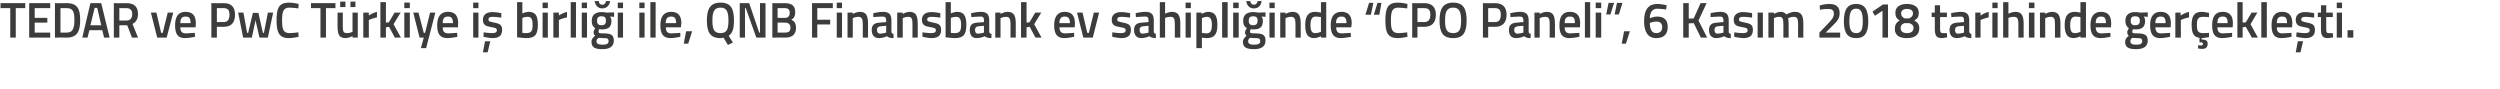<?xml version="1.0" standalone="no"?><!DOCTYPE svg PUBLIC "-//W3C//DTD SVG 1.1//EN" "http://www.w3.org/Graphics/SVG/1.1/DTD/svg11.dtd"><svg xmlns="http://www.w3.org/2000/svg" version="1.1" width="951px" height="33.8px" viewBox="0 0 951 33.8">  <desc>TEDAR ve PwC T rkiye i birli i ile QNB Finansbank ev sahipli inde CPO Paneli 6 Kas m 2018 tarihinde ger ekle ti</desc>  <defs/>  <g id="Polygon152026">    <path d="M 0.2 1.2 L 9.6 1.2 L 9.6 3.1 L 6 3.1 L 6 14.3 L 3.9 14.3 L 3.9 3.1 L 0.2 3.1 L 0.2 1.2 Z M 11.1 1.2 L 19.1 1.2 L 19.1 3.1 L 13.2 3.1 L 13.2 6.8 L 18 6.8 L 18 8.6 L 13.2 8.6 L 13.2 12.4 L 19.1 12.4 L 19.1 14.3 L 11.1 14.3 L 11.1 1.2 Z M 20.9 14.3 L 20.9 1.2 C 20.9 1.2 25.35 1.24 25.4 1.2 C 29.5 1.2 30.5 3.5 30.5 7.5 C 30.5 11.6 29.6 14.3 25.4 14.3 C 25.35 14.25 20.9 14.3 20.9 14.3 Z M 25.4 3.1 C 25.35 3.08 23 3.1 23 3.1 L 23 12.4 C 23 12.4 25.35 12.39 25.4 12.4 C 27.9 12.4 28.3 10.4 28.3 7.5 C 28.3 4.7 27.9 3.1 25.4 3.1 Z M 34.4 1.2 L 38.5 1.2 L 41.7 14.3 L 39.6 14.3 L 38.9 11.5 L 34 11.5 L 33.3 14.3 L 31.3 14.3 L 34.4 1.2 Z M 34.4 9.6 L 38.5 9.6 L 37 3 L 36 3 L 34.4 9.6 Z M 45.4 9.6 L 45.4 14.3 L 43.3 14.3 L 43.3 1.2 C 43.3 1.2 48.15 1.24 48.1 1.2 C 51 1.2 52.5 2.5 52.5 5.4 C 52.5 7.2 51.7 8.5 50.4 9.1 C 50.38 9.14 52.5 14.3 52.5 14.3 L 50.2 14.3 L 48.4 9.6 L 45.4 9.6 Z M 48.1 3.1 C 48.15 3.06 45.4 3.1 45.4 3.1 L 45.4 7.8 C 45.4 7.8 48.18 7.79 48.2 7.8 C 49.7 7.8 50.3 6.7 50.3 5.4 C 50.3 3.9 49.6 3.1 48.1 3.1 Z M 59.5 4.8 L 61.3 12.5 L 61.9 12.5 L 63.8 4.8 L 65.9 4.8 L 63.4 14.3 L 59.8 14.3 L 57.4 4.8 L 59.5 4.8 Z M 74.1 12.5 L 74.2 14 C 74.2 14 72.06 14.46 70.4 14.5 C 67.6 14.5 66.6 12.9 66.6 9.6 C 66.6 6.1 68 4.5 70.6 4.5 C 73.2 4.5 74.5 5.9 74.5 8.9 C 74.5 8.89 74.4 10.4 74.4 10.4 C 74.4 10.4 68.6 10.37 68.6 10.4 C 68.6 11.9 69.2 12.7 70.7 12.7 C 72.19 12.65 74.1 12.5 74.1 12.5 Z M 72.5 8.8 C 72.5 6.9 72 6.3 70.6 6.3 C 69.2 6.3 68.6 7 68.6 8.8 C 68.6 8.8 72.5 8.8 72.5 8.8 Z M 82.5 10.2 L 82.5 14.3 L 80.4 14.3 L 80.4 1.2 C 80.4 1.2 85.1 1.24 85.1 1.2 C 88 1.2 89.4 2.7 89.4 5.6 C 89.4 8.6 88 10.2 85.1 10.2 C 85.1 10.2 82.5 10.2 82.5 10.2 Z M 85.1 8.4 C 86.6 8.4 87.3 7.4 87.3 5.6 C 87.3 3.8 86.6 3.1 85.1 3.1 C 85.08 3.06 82.5 3.1 82.5 3.1 L 82.5 8.4 C 82.5 8.4 85.08 8.38 85.1 8.4 Z M 92.6 4.8 L 94 12.5 L 94.4 12.5 L 96.2 4.9 L 98.3 4.9 L 100 12.5 L 100.4 12.5 L 101.9 4.8 L 103.9 4.8 L 101.9 14.3 L 98.7 14.3 L 97.2 7.7 L 95.8 14.3 L 92.5 14.3 L 90.6 4.8 L 92.6 4.8 Z M 113.6 14 C 112.7 14.2 111.1 14.5 109.9 14.5 C 106.1 14.5 105.2 12.2 105.2 7.8 C 105.2 3.1 106.1 1 109.9 1 C 111.3 1 112.8 1.3 113.6 1.5 C 113.6 1.5 113.5 3.2 113.5 3.2 C 112.7 3.1 111.1 2.9 110.2 2.9 C 107.9 2.9 107.3 4.1 107.3 7.8 C 107.3 11.3 107.8 12.6 110.3 12.6 C 111.2 12.6 112.7 12.4 113.5 12.3 C 113.5 12.3 113.6 14 113.6 14 Z M 118.3 1.2 L 127.6 1.2 L 127.6 3.1 L 124 3.1 L 124 14.3 L 121.9 14.3 L 121.9 3.1 L 118.3 3.1 L 118.3 1.2 Z M 134.1 4.8 L 134.1 12.1 C 134.1 12.1 133.11 12.62 132 12.6 C 130.5 12.6 130.4 11.8 130.4 9.7 C 130.41 9.73 130.4 4.8 130.4 4.8 L 128.4 4.8 C 128.4 4.8 128.38 9.71 128.4 9.7 C 128.4 13.1 128.9 14.5 131.6 14.5 C 132.75 14.46 134.1 13.7 134.1 13.7 L 134.1 14.3 L 136.1 14.3 L 136.1 4.8 L 134.1 4.8 Z M 129.4 0.6 L 131.4 0.6 L 131.4 2.7 L 129.4 2.7 L 129.4 0.6 Z M 133.3 0.6 L 135.2 0.6 L 135.2 2.7 L 133.3 2.7 L 133.3 0.6 Z M 138.2 4.8 L 140.3 4.8 L 140.3 5.9 C 140.3 5.9 141.83 4.85 143.4 4.5 C 143.4 4.5 143.4 6.6 143.4 6.6 C 141.72 6.95 140.3 7.6 140.3 7.6 L 140.3 14.3 L 138.2 14.3 L 138.2 4.8 Z M 144.7 14.3 L 144.7 0.8 L 146.8 0.8 L 146.8 8.6 L 147.9 8.5 L 150.1 4.8 L 152.4 4.8 L 149.7 9.2 L 152.5 14.3 L 150.2 14.3 L 148 10.2 L 146.8 10.4 L 146.8 14.3 L 144.7 14.3 Z M 153.8 4.8 L 155.9 4.8 L 155.9 14.3 L 153.8 14.3 L 153.8 4.8 Z M 153.8 1 L 155.9 1 L 155.9 3.1 L 153.8 3.1 L 153.8 1 Z M 159.2 4.8 L 161.2 12.5 L 161.7 12.5 L 163.6 4.8 L 165.6 4.8 L 162.1 18.3 L 160.1 18.3 L 161.2 14.3 L 159.6 14.3 L 157.2 4.8 L 159.2 4.8 Z M 173.9 12.5 L 174 14 C 174 14 171.85 14.46 170.2 14.5 C 167.4 14.5 166.3 12.9 166.3 9.6 C 166.3 6.1 167.8 4.5 170.4 4.5 C 173 4.5 174.3 5.9 174.3 8.9 C 174.29 8.89 174.2 10.4 174.2 10.4 C 174.2 10.4 168.39 10.37 168.4 10.4 C 168.4 11.9 169 12.7 170.5 12.7 C 171.98 12.65 173.9 12.5 173.9 12.5 Z M 172.3 8.8 C 172.3 6.9 171.7 6.3 170.4 6.3 C 169 6.3 168.4 7 168.4 8.8 C 168.4 8.8 172.3 8.8 172.3 8.8 Z M 180 4.8 L 182 4.8 L 182 14.3 L 180 14.3 L 180 4.8 Z M 180 1 L 182 1 L 182 3.1 L 180 3.1 L 180 1 Z M 183.7 19.9 L 185.5 19.9 L 186.5 15.7 L 184.5 15.7 L 183.7 19.9 Z M 190.7 6.7 C 190.7 6.7 188.49 6.4 187.4 6.4 C 186.3 6.4 185.8 6.7 185.8 7.4 C 185.8 8.1 186.1 8.2 188 8.6 C 190.2 9 191 9.5 191 11.4 C 191 13.7 189.6 14.5 187.3 14.5 C 186.04 14.46 183.9 14 183.9 14 L 184 12.3 C 184 12.3 186.19 12.62 187.1 12.6 C 188.5 12.6 189 12.3 189 11.5 C 189 10.8 188.7 10.6 186.8 10.3 C 184.8 10 183.7 9.5 183.7 7.5 C 183.7 5.4 185.4 4.6 187.2 4.6 C 188.59 4.56 190.7 5 190.7 5 L 190.7 6.7 Z M 204.6 9.4 C 204.6 13.3 203.4 14.5 200.1 14.5 C 199.11 14.46 196.7 14.2 196.7 14.2 L 196.7 0.8 L 198.7 0.8 L 198.7 5.1 C 198.7 5.1 199.98 4.54 201 4.5 C 203.6 4.5 204.6 5.8 204.6 9.4 Z M 202.6 9.4 C 202.6 7.2 202 6.4 200.8 6.4 C 199.8 6.38 198.7 6.8 198.7 6.8 L 198.7 12.5 C 198.7 12.5 199.72 12.62 200.1 12.6 C 202.2 12.6 202.6 11.7 202.6 9.4 Z M 206.4 4.8 L 208.4 4.8 L 208.4 14.3 L 206.4 14.3 L 206.4 4.8 Z M 206.4 1 L 208.4 1 L 208.4 3.1 L 206.4 3.1 L 206.4 1 Z M 210.5 4.8 L 212.6 4.8 L 212.6 5.9 C 212.6 5.9 214.13 4.85 215.7 4.5 C 215.7 4.5 215.7 6.6 215.7 6.6 C 214.02 6.95 212.6 7.6 212.6 7.6 L 212.6 14.3 L 210.5 14.3 L 210.5 4.8 Z M 217.1 0.8 L 219.1 0.8 L 219.1 14.3 L 217.1 14.3 L 217.1 0.8 Z M 221.3 4.8 L 223.3 4.8 L 223.3 14.3 L 221.3 14.3 L 221.3 4.8 Z M 221.3 1 L 223.3 1 L 223.3 3.1 L 221.3 3.1 L 221.3 1 Z M 225 15.9 C 225 15 225.4 14.4 226.4 13.6 C 226 13.4 225.8 12.8 225.8 12.2 C 225.8 11.8 226.4 10.7 226.4 10.7 C 225.7 10.3 225.1 9.6 225.1 7.9 C 225.1 5.5 226.7 4.6 228.8 4.6 C 229.67 4.56 230.7 4.8 230.7 4.8 L 233.6 4.7 L 233.6 6.4 C 233.6 6.4 232.05 6.31 232 6.3 C 232.3 6.6 232.6 7.1 232.6 7.9 C 232.6 10.5 231.2 11.2 228.8 11.2 C 228.6 11.2 228.1 11.1 227.9 11.1 C 227.9 11.1 227.7 11.7 227.7 12 C 227.7 12.6 227.9 12.7 229.7 12.7 C 232.6 12.7 233.5 13.4 233.5 15.5 C 233.5 17.8 231.7 18.7 229.2 18.7 C 226.4 18.7 225 18.1 225 15.9 Z M 227.7 14.4 C 227.2 14.8 226.9 15.1 226.9 15.7 C 226.9 16.6 227.6 17 229.3 17 C 230.8 17 231.5 16.6 231.5 15.7 C 231.5 14.6 231 14.5 229.5 14.5 C 228.9 14.5 227.7 14.4 227.7 14.4 Z M 230.5 7.9 C 230.5 6.7 230.1 6.2 228.8 6.2 C 227.6 6.2 227.1 6.7 227.1 7.9 C 227.1 9 227.6 9.6 228.8 9.6 C 230.1 9.6 230.5 9 230.5 7.9 Z M 227.8 0.4 C 227.8 1.3 228.3 1.8 229.1 1.8 C 230 1.8 230.4 1.2 230.5 0.4 C 230.5 0.4 232.1 0.4 232.1 0.4 C 231.9 1.9 230.9 3.2 229.1 3.2 C 227.4 3.2 226.4 1.9 226.2 0.4 C 226.2 0.4 227.8 0.4 227.8 0.4 Z M 235 4.8 L 237 4.8 L 237 14.3 L 235 14.3 L 235 4.8 Z M 235 1 L 237 1 L 237 3.1 L 235 3.1 L 235 1 Z M 243.2 4.8 L 245.2 4.8 L 245.2 14.3 L 243.2 14.3 L 243.2 4.8 Z M 243.2 1 L 245.2 1 L 245.2 3.1 L 243.2 3.1 L 243.2 1 Z M 247.4 0.8 L 249.4 0.8 L 249.4 14.3 L 247.4 14.3 L 247.4 0.8 Z M 258.8 12.5 L 258.8 14 C 258.8 14 256.72 14.46 255.1 14.5 C 252.3 14.5 251.2 12.9 251.2 9.6 C 251.2 6.1 252.7 4.5 255.3 4.5 C 257.9 4.5 259.2 5.9 259.2 8.9 C 259.16 8.89 259 10.4 259 10.4 C 259 10.4 253.26 10.37 253.3 10.4 C 253.3 11.9 253.8 12.7 255.4 12.7 C 256.85 12.65 258.8 12.5 258.8 12.5 Z M 257.2 8.8 C 257.2 6.9 256.6 6.3 255.3 6.3 C 253.9 6.3 253.3 7 253.2 8.8 C 253.2 8.8 257.2 8.8 257.2 8.8 Z M 261 11.9 L 263.3 11.9 L 261.8 16.6 L 260.1 16.6 L 261 11.9 Z M 275.2 14.3 C 275 14.4 274.5 14.5 274.1 14.5 C 270.1 14.5 268.9 12.2 268.9 7.8 C 268.9 3.5 270.1 1 274.1 1 C 278.1 1 279.2 3.4 279.2 7.8 C 279.2 10.8 278.7 12.6 277.2 13.6 C 277.21 13.64 278.8 16.2 278.8 16.2 L 276.9 17.1 C 276.9 17.1 275.2 14.34 275.2 14.3 Z M 277.1 7.8 C 277.1 4.6 276.5 2.9 274.1 2.9 C 271.6 2.9 271 4.6 271 7.8 C 271 11.1 271.6 12.6 274.1 12.6 C 276.5 12.6 277.1 11.1 277.1 7.8 Z M 281.4 1.2 L 285 1.2 L 288.8 12.4 L 289.1 12.4 L 289.1 1.2 L 291.2 1.2 L 291.2 14.3 L 287.7 14.3 L 283.7 3.1 L 283.4 3.1 L 283.4 14.3 L 281.4 14.3 L 281.4 1.2 Z M 298.6 1.2 C 301.1 1.2 302.5 2.2 302.5 4.6 C 302.5 6.2 302 7 301 7.5 C 302.1 8 302.8 8.8 302.8 10.6 C 302.8 13.2 301.2 14.3 298.8 14.3 C 298.75 14.25 293.8 14.3 293.8 14.3 L 293.8 1.2 C 293.8 1.2 298.6 1.24 298.6 1.2 Z M 295.8 8.6 L 295.8 12.4 C 295.8 12.4 298.64 12.43 298.6 12.4 C 299.9 12.4 300.7 12 300.7 10.5 C 300.7 9 299.6 8.6 298.6 8.6 C 298.6 8.57 295.8 8.6 295.8 8.6 Z M 295.8 3.1 L 295.8 6.8 C 295.8 6.8 298.57 6.78 298.6 6.8 C 299.8 6.8 300.4 6.1 300.4 4.9 C 300.4 3.6 299.8 3.1 298.5 3.1 C 298.49 3.06 295.8 3.1 295.8 3.1 Z M 308.9 1.2 L 316.8 1.2 L 316.8 3.1 L 310.9 3.1 L 310.9 7.5 L 315.8 7.5 L 315.8 9.3 L 310.9 9.3 L 310.9 14.3 L 308.9 14.3 L 308.9 1.2 Z M 318.3 4.8 L 320.3 4.8 L 320.3 14.3 L 318.3 14.3 L 318.3 4.8 Z M 318.3 1 L 320.3 1 L 320.3 3.1 L 318.3 3.1 L 318.3 1 Z M 322.4 14.3 L 322.4 4.8 L 324.4 4.8 L 324.4 5.3 C 324.4 5.3 325.75 4.54 327 4.5 C 329.6 4.5 330.2 6 330.2 9.2 C 330.18 9.16 330.2 14.3 330.2 14.3 L 328.2 14.3 C 328.2 14.3 328.17 9.22 328.2 9.2 C 328.2 7.3 327.9 6.4 326.5 6.4 C 325.44 6.38 324.4 6.9 324.4 6.9 L 324.4 14.3 L 322.4 14.3 Z M 339.1 12 C 339.1 12.6 339.4 12.8 339.9 12.9 C 339.9 12.9 339.9 14.5 339.9 14.5 C 338.7 14.5 338.1 14.3 337.4 13.8 C 337.4 13.8 335.9 14.5 334.4 14.5 C 332.6 14.5 331.6 13.4 331.6 11.4 C 331.6 9.4 332.7 8.7 334.7 8.6 C 334.69 8.57 337.1 8.4 337.1 8.4 C 337.1 8.4 337.09 7.68 337.1 7.7 C 337.1 6.6 336.6 6.3 335.7 6.3 C 334.49 6.31 332.2 6.5 332.2 6.5 L 332.2 5 C 332.2 5 334.19 4.54 335.9 4.5 C 338.2 4.5 339.1 5.5 339.1 7.7 C 339.1 7.7 339.1 12 339.1 12 Z M 334.9 10 C 334.1 10.1 333.6 10.5 333.6 11.4 C 333.6 12.2 334 12.8 334.8 12.8 C 335.85 12.77 337.1 12.4 337.1 12.4 L 337.1 9.8 C 337.1 9.8 334.93 10.03 334.9 10 Z M 341.3 14.3 L 341.3 4.8 L 343.4 4.8 L 343.4 5.3 C 343.4 5.3 344.71 4.54 345.9 4.5 C 348.5 4.5 349.1 6 349.1 9.2 C 349.14 9.16 349.1 14.3 349.1 14.3 L 347.1 14.3 C 347.1 14.3 347.13 9.22 347.1 9.2 C 347.1 7.3 346.9 6.4 345.5 6.4 C 344.39 6.38 343.4 6.9 343.4 6.9 L 343.4 14.3 L 341.3 14.3 Z M 357.7 6.7 C 357.7 6.7 355.48 6.4 354.4 6.4 C 353.2 6.4 352.7 6.7 352.7 7.4 C 352.7 8.1 353.1 8.2 355 8.6 C 357.2 9 358 9.5 358 11.4 C 358 13.7 356.6 14.5 354.3 14.5 C 353.02 14.46 350.9 14 350.9 14 L 350.9 12.3 C 350.9 12.3 353.17 12.62 354.1 12.6 C 355.5 12.6 356 12.3 356 11.5 C 356 10.8 355.7 10.6 353.8 10.3 C 351.8 10 350.7 9.5 350.7 7.5 C 350.7 5.4 352.4 4.6 354.2 4.6 C 355.57 4.56 357.7 5 357.7 5 L 357.7 6.7 Z M 367.6 9.4 C 367.6 13.3 366.4 14.5 363.1 14.5 C 362.1 14.46 359.7 14.2 359.7 14.2 L 359.7 0.8 L 361.7 0.8 L 361.7 5.1 C 361.7 5.1 362.97 4.54 364 4.5 C 366.5 4.5 367.6 5.8 367.6 9.4 Z M 365.6 9.4 C 365.6 7.2 365 6.4 363.8 6.4 C 362.79 6.38 361.7 6.8 361.7 6.8 L 361.7 12.5 C 361.7 12.5 362.71 12.62 363.1 12.6 C 365.2 12.6 365.6 11.7 365.6 9.4 Z M 376.3 12 C 376.4 12.6 376.6 12.8 377.2 12.9 C 377.2 12.9 377.1 14.5 377.1 14.5 C 376 14.5 375.3 14.3 374.6 13.8 C 374.6 13.8 373.1 14.5 371.6 14.5 C 369.8 14.5 368.9 13.4 368.9 11.4 C 368.9 9.4 369.9 8.7 371.9 8.6 C 371.93 8.57 374.3 8.4 374.3 8.4 C 374.3 8.4 374.33 7.68 374.3 7.7 C 374.3 6.6 373.9 6.3 373 6.3 C 371.73 6.31 369.5 6.5 369.5 6.5 L 369.4 5 C 369.4 5 371.43 4.54 373.1 4.5 C 375.4 4.5 376.3 5.5 376.3 7.7 C 376.3 7.7 376.3 12 376.3 12 Z M 372.2 10 C 371.3 10.1 370.9 10.5 370.9 11.4 C 370.9 12.2 371.2 12.8 372 12.8 C 373.09 12.77 374.3 12.4 374.3 12.4 L 374.3 9.8 C 374.3 9.8 372.17 10.03 372.2 10 Z M 378.6 14.3 L 378.6 4.8 L 380.6 4.8 L 380.6 5.3 C 380.6 5.3 381.95 4.54 383.2 4.5 C 385.8 4.5 386.4 6 386.4 9.2 C 386.38 9.16 386.4 14.3 386.4 14.3 L 384.4 14.3 C 384.4 14.3 384.37 9.22 384.4 9.2 C 384.4 7.3 384.1 6.4 382.7 6.4 C 381.64 6.38 380.6 6.9 380.6 6.9 L 380.6 14.3 L 378.6 14.3 Z M 388.4 14.3 L 388.4 0.8 L 390.5 0.8 L 390.5 8.6 L 391.6 8.5 L 393.8 4.8 L 396.1 4.8 L 393.4 9.2 L 396.2 14.3 L 393.9 14.3 L 391.7 10.2 L 390.5 10.4 L 390.5 14.3 L 388.4 14.3 Z M 408.6 12.5 L 408.6 14 C 408.6 14 406.51 14.46 404.9 14.5 C 402.1 14.5 401 12.9 401 9.6 C 401 6.1 402.5 4.5 405 4.5 C 407.6 4.5 408.9 5.9 408.9 8.9 C 408.95 8.89 408.8 10.4 408.8 10.4 C 408.8 10.4 403.05 10.37 403 10.4 C 403.1 11.9 403.6 12.7 405.2 12.7 C 406.64 12.65 408.6 12.5 408.6 12.5 Z M 407 8.8 C 407 6.9 406.4 6.3 405 6.3 C 403.7 6.3 403 7 403 8.8 C 403 8.8 407 8.8 407 8.8 Z M 411.8 4.8 L 413.6 12.5 L 414.2 12.5 L 416.1 4.8 L 418.1 4.8 L 415.7 14.3 L 412.1 14.3 L 409.7 4.8 L 411.8 4.8 Z M 429.9 6.7 C 429.9 6.7 427.69 6.4 426.6 6.4 C 425.5 6.4 425 6.7 425 7.4 C 425 8.1 425.3 8.2 427.2 8.6 C 429.4 9 430.2 9.5 430.2 11.4 C 430.2 13.7 428.8 14.5 426.5 14.5 C 425.23 14.46 423.1 14 423.1 14 L 423.1 12.3 C 423.1 12.3 425.38 12.62 426.3 12.6 C 427.7 12.6 428.2 12.3 428.2 11.5 C 428.2 10.8 427.9 10.6 426 10.3 C 424 10 422.9 9.5 422.9 7.5 C 422.9 5.4 424.6 4.6 426.4 4.6 C 427.78 4.56 429.9 5 429.9 5 L 429.9 6.7 Z M 438.9 12 C 439 12.6 439.2 12.8 439.7 12.9 C 439.7 12.9 439.7 14.5 439.7 14.5 C 438.6 14.5 437.9 14.3 437.2 13.8 C 437.2 13.8 435.7 14.5 434.2 14.5 C 432.4 14.5 431.4 13.4 431.4 11.4 C 431.4 9.4 432.5 8.7 434.5 8.6 C 434.51 8.57 436.9 8.4 436.9 8.4 C 436.9 8.4 436.91 7.68 436.9 7.7 C 436.9 6.6 436.5 6.3 435.6 6.3 C 434.31 6.31 432.1 6.5 432.1 6.5 L 432 5 C 432 5 434.01 4.54 435.7 4.5 C 438 4.5 438.9 5.5 438.9 7.7 C 438.9 7.7 438.9 12 438.9 12 Z M 434.8 10 C 433.9 10.1 433.5 10.5 433.5 11.4 C 433.5 12.2 433.8 12.8 434.6 12.8 C 435.67 12.77 436.9 12.4 436.9 12.4 L 436.9 9.8 C 436.9 9.8 434.75 10.03 434.8 10 Z M 441.2 14.3 L 441.2 0.8 L 443.2 0.8 L 443.2 5.2 C 443.2 5.2 444.57 4.54 445.7 4.5 C 448.3 4.5 449 6 449 9.2 C 448.96 9.16 449 14.3 449 14.3 L 446.9 14.3 C 446.9 14.3 446.93 9.22 446.9 9.2 C 446.9 7.3 446.7 6.4 445.3 6.4 C 444.25 6.38 443.2 6.8 443.2 6.8 L 443.2 14.3 L 441.2 14.3 Z M 451 4.8 L 453 4.8 L 453 14.3 L 451 14.3 L 451 4.8 Z M 451 1 L 453 1 L 453 3.1 L 451 3.1 L 451 1 Z M 455.1 4.8 L 457.1 4.8 L 457.1 5.3 C 457.1 5.3 458.43 4.54 459.5 4.5 C 462 4.5 463.1 5.9 463.1 9.4 C 463.1 13.3 461.8 14.5 458.9 14.5 C 458.2 14.5 457.3 14.3 457.2 14.3 C 457.17 14.29 457.2 18.3 457.2 18.3 L 455.1 18.3 L 455.1 4.8 Z M 457.2 6.9 C 457.2 6.9 457.17 12.52 457.2 12.5 C 457.3 12.5 458.2 12.7 458.8 12.7 C 460.5 12.7 461 11.7 461 9.4 C 461 7.2 460.3 6.4 459.2 6.4 C 458.21 6.38 457.2 6.9 457.2 6.9 Z M 464.9 0.8 L 467 0.8 L 467 14.3 L 464.9 14.3 L 464.9 0.8 Z M 469.1 4.8 L 471.2 4.8 L 471.2 14.3 L 469.1 14.3 L 469.1 4.8 Z M 469.1 1 L 471.2 1 L 471.2 3.1 L 469.1 3.1 L 469.1 1 Z M 472.8 15.9 C 472.8 15 473.3 14.4 474.2 13.6 C 473.8 13.4 473.6 12.8 473.6 12.2 C 473.6 11.8 474.3 10.7 474.3 10.7 C 473.6 10.3 472.9 9.6 472.9 7.9 C 472.9 5.5 474.5 4.6 476.7 4.6 C 477.52 4.56 478.6 4.8 478.6 4.8 L 481.4 4.7 L 481.4 6.4 C 481.4 6.4 479.9 6.31 479.9 6.3 C 480.1 6.6 480.4 7.1 480.4 7.9 C 480.4 10.5 479.1 11.2 476.6 11.2 C 476.4 11.2 476 11.1 475.8 11.1 C 475.8 11.1 475.5 11.7 475.5 12 C 475.5 12.6 475.7 12.7 477.5 12.7 C 480.5 12.7 481.4 13.4 481.4 15.5 C 481.4 17.8 479.6 18.7 477.1 18.7 C 474.3 18.7 472.8 18.1 472.8 15.9 Z M 475.5 14.4 C 475 14.8 474.8 15.1 474.8 15.7 C 474.8 16.6 475.4 17 477.1 17 C 478.6 17 479.4 16.6 479.4 15.7 C 479.4 14.6 478.9 14.5 477.4 14.5 C 476.8 14.5 475.5 14.4 475.5 14.4 Z M 478.4 7.9 C 478.4 6.7 477.9 6.2 476.7 6.2 C 475.5 6.2 475 6.7 475 7.9 C 475 9 475.5 9.6 476.7 9.6 C 477.9 9.6 478.4 9 478.4 7.9 Z M 475.6 0.4 C 475.7 1.3 476.2 1.8 477 1.8 C 477.8 1.8 478.3 1.2 478.4 0.4 C 478.4 0.4 479.9 0.4 479.9 0.4 C 479.8 1.9 478.8 3.2 477 3.2 C 475.2 3.2 474.2 1.9 474.1 0.4 C 474.1 0.4 475.6 0.4 475.6 0.4 Z M 482.9 4.8 L 484.9 4.8 L 484.9 14.3 L 482.9 14.3 L 482.9 4.8 Z M 482.9 1 L 484.9 1 L 484.9 3.1 L 482.9 3.1 L 482.9 1 Z M 487 14.3 L 487 4.8 L 489 4.8 L 489 5.3 C 489 5.3 490.35 4.54 491.6 4.5 C 494.1 4.5 494.8 6 494.8 9.2 C 494.78 9.16 494.8 14.3 494.8 14.3 L 492.8 14.3 C 492.8 14.3 492.77 9.22 492.8 9.2 C 492.8 7.3 492.5 6.4 491.1 6.4 C 490.03 6.38 489 6.9 489 6.9 L 489 14.3 L 487 14.3 Z M 504.5 14.3 L 502.5 14.3 L 502.5 13.8 C 502.5 13.8 501.11 14.46 500 14.5 C 497.6 14.5 496.5 13.2 496.5 9.5 C 496.5 6.1 497.7 4.5 500.3 4.5 C 501.1 4.5 502.3 4.8 502.5 4.8 C 502.45 4.79 502.5 0.8 502.5 0.8 L 504.5 0.8 L 504.5 14.3 Z M 502.5 12.1 C 502.5 12.1 502.45 6.52 502.5 6.5 C 502.3 6.5 501.3 6.3 500.5 6.3 C 499.1 6.3 498.5 7.4 498.5 9.5 C 498.5 12 499.2 12.6 500.3 12.6 C 501.35 12.62 502.5 12.1 502.5 12.1 Z M 513.8 12.5 L 513.9 14 C 513.9 14 511.73 14.46 510.1 14.5 C 507.3 14.5 506.2 12.9 506.2 9.6 C 506.2 6.1 507.7 4.5 510.3 4.5 C 512.9 4.5 514.2 5.9 514.2 8.9 C 514.17 8.89 514 10.4 514 10.4 C 514 10.4 508.27 10.37 508.3 10.4 C 508.3 11.9 508.8 12.7 510.4 12.7 C 511.86 12.65 513.8 12.5 513.8 12.5 Z M 512.2 8.8 C 512.2 6.9 511.6 6.3 510.3 6.3 C 508.9 6.3 508.3 7 508.2 8.8 C 508.2 8.8 512.2 8.8 512.2 8.8 Z M 524.7 5.6 L 522.6 5.6 L 524 1.1 L 525.5 1.1 L 524.7 5.6 Z M 521.5 5.6 L 519.4 5.6 L 520.8 1.1 L 522.4 1.1 L 521.5 5.6 Z M 535.4 14 C 534.5 14.2 532.9 14.5 531.7 14.5 C 527.8 14.5 527 12.2 527 7.8 C 527 3.1 527.9 1 531.7 1 C 533.1 1 534.6 1.3 535.4 1.5 C 535.4 1.5 535.3 3.2 535.3 3.2 C 534.5 3.1 532.9 2.9 532 2.9 C 529.7 2.9 529.1 4.1 529.1 7.8 C 529.1 11.3 529.6 12.6 532.1 12.6 C 533 12.6 534.5 12.4 535.3 12.3 C 535.3 12.3 535.4 14 535.4 14 Z M 539.2 10.2 L 539.2 14.3 L 537.2 14.3 L 537.2 1.2 C 537.2 1.2 541.84 1.24 541.8 1.2 C 544.7 1.2 546.2 2.7 546.2 5.6 C 546.2 8.6 544.7 10.2 541.8 10.2 C 541.84 10.2 539.2 10.2 539.2 10.2 Z M 541.8 8.4 C 543.4 8.4 544.1 7.4 544.1 5.6 C 544.1 3.8 543.4 3.1 541.8 3.1 C 541.82 3.06 539.2 3.1 539.2 3.1 L 539.2 8.4 C 539.2 8.4 541.82 8.38 541.8 8.4 Z M 555.8 7.8 C 555.8 4.6 555.2 2.9 552.8 2.9 C 550.3 2.9 549.7 4.6 549.7 7.8 C 549.7 11.1 550.3 12.6 552.8 12.6 C 555.2 12.6 555.8 11.1 555.8 7.8 Z M 547.6 7.8 C 547.6 3.5 548.8 1 552.8 1 C 556.7 1 557.9 3.4 557.9 7.8 C 557.9 12.2 556.7 14.5 552.8 14.5 C 548.8 14.5 547.6 12.2 547.6 7.8 Z M 566.1 10.2 L 566.1 14.3 L 564.1 14.3 L 564.1 1.2 C 564.1 1.2 568.73 1.24 568.7 1.2 C 571.6 1.2 573.1 2.7 573.1 5.6 C 573.1 8.6 571.6 10.2 568.7 10.2 C 568.73 10.2 566.1 10.2 566.1 10.2 Z M 568.7 8.4 C 570.3 8.4 570.9 7.4 570.9 5.6 C 570.9 3.8 570.3 3.1 568.7 3.1 C 568.71 3.06 566.1 3.1 566.1 3.1 L 566.1 8.4 C 566.1 8.4 568.71 8.38 568.7 8.4 Z M 581.5 12 C 581.5 12.6 581.8 12.8 582.3 12.9 C 582.3 12.9 582.2 14.5 582.2 14.5 C 581.1 14.5 580.5 14.3 579.8 13.8 C 579.8 13.8 578.3 14.5 576.8 14.5 C 574.9 14.5 574 13.4 574 11.4 C 574 9.4 575.1 8.7 577.1 8.6 C 577.07 8.57 579.5 8.4 579.5 8.4 C 579.5 8.4 579.47 7.68 579.5 7.7 C 579.5 6.6 579 6.3 578.1 6.3 C 576.86 6.31 574.6 6.5 574.6 6.5 L 574.5 5 C 574.5 5 576.56 4.54 578.3 4.5 C 580.5 4.5 581.5 5.5 581.5 7.7 C 581.5 7.7 581.5 12 581.5 12 Z M 577.3 10 C 576.5 10.1 576 10.5 576 11.4 C 576 12.2 576.4 12.8 577.2 12.8 C 578.22 12.77 579.5 12.4 579.5 12.4 L 579.5 9.8 C 579.5 9.8 577.31 10.03 577.3 10 Z M 583.7 14.3 L 583.7 4.8 L 585.7 4.8 L 585.7 5.3 C 585.7 5.3 587.09 4.54 588.3 4.5 C 590.9 4.5 591.5 6 591.5 9.2 C 591.52 9.16 591.5 14.3 591.5 14.3 L 589.5 14.3 C 589.5 14.3 589.51 9.22 589.5 9.2 C 589.5 7.3 589.3 6.4 587.8 6.4 C 586.77 6.38 585.7 6.9 585.7 6.9 L 585.7 14.3 L 583.7 14.3 Z M 600.8 12.5 L 600.8 14 C 600.8 14 598.67 14.46 597 14.5 C 594.2 14.5 593.2 12.9 593.2 9.6 C 593.2 6.1 594.6 4.5 597.2 4.5 C 599.8 4.5 601.1 5.9 601.1 8.9 C 601.11 8.89 601 10.4 601 10.4 C 601 10.4 595.2 10.37 595.2 10.4 C 595.2 11.9 595.8 12.7 597.3 12.7 C 598.8 12.65 600.8 12.5 600.8 12.5 Z M 599.1 8.8 C 599.1 6.9 598.6 6.3 597.2 6.3 C 595.8 6.3 595.2 7 595.2 8.8 C 595.2 8.8 599.1 8.8 599.1 8.8 Z M 602.9 0.8 L 604.9 0.8 L 604.9 14.3 L 602.9 14.3 L 602.9 0.8 Z M 607 4.8 L 609.1 4.8 L 609.1 14.3 L 607 14.3 L 607 4.8 Z M 607 1 L 609.1 1 L 609.1 3.1 L 607 3.1 L 607 1 Z M 611.9 1.1 L 614 1.1 L 612.6 5.5 L 611 5.5 L 611.9 1.1 Z M 615.1 1.1 L 617.2 1.1 L 615.8 5.5 L 614.2 5.5 L 615.1 1.1 Z M 617.8 11.9 L 620 11.9 L 618.5 16.6 L 616.9 16.6 L 617.8 11.9 Z M 633.8 3.6 C 633.8 3.6 632 3.34 630.4 3.3 C 628.6 3.3 627.6 4.7 627.6 6.9 C 627.6 6.9 629.2 6.3 630.3 6.3 C 633 6.3 634.4 7.5 634.4 10.3 C 634.4 13.1 632.8 14.5 630 14.5 C 626.8 14.5 625.4 12 625.4 8 C 625.4 3.3 627.4 1.5 630.4 1.5 C 632 1.5 634 2 634 2 L 633.8 3.6 Z M 627.6 8.7 C 627.6 10.9 628.2 12.6 630 12.6 C 631.5 12.6 632.3 11.8 632.3 10.3 C 632.3 8.9 631.5 8.2 630.1 8.2 C 628.9 8.2 627.6 8.7 627.6 8.7 Z M 644.3 8.8 L 642.4 8.9 L 642.4 14.3 L 640.3 14.3 L 640.3 1.2 L 642.4 1.2 L 642.4 7.1 L 644.3 7 L 646.9 1.2 L 649.2 1.2 L 646.1 7.8 L 649.4 14.3 L 647 14.3 L 644.3 8.8 Z M 657.6 12 C 657.6 12.6 657.9 12.8 658.4 12.9 C 658.4 12.9 658.4 14.5 658.4 14.5 C 657.2 14.5 656.6 14.3 655.9 13.8 C 655.9 13.8 654.4 14.5 652.9 14.5 C 651.1 14.5 650.1 13.4 650.1 11.4 C 650.1 9.4 651.2 8.7 653.2 8.6 C 653.19 8.57 655.6 8.4 655.6 8.4 C 655.6 8.4 655.6 7.68 655.6 7.7 C 655.6 6.6 655.1 6.3 654.2 6.3 C 652.99 6.31 650.7 6.5 650.7 6.5 L 650.7 5 C 650.7 5 652.69 4.54 654.4 4.5 C 656.7 4.5 657.6 5.5 657.6 7.7 C 657.6 7.7 657.6 12 657.6 12 Z M 653.4 10 C 652.6 10.1 652.2 10.5 652.2 11.4 C 652.2 12.2 652.5 12.8 653.3 12.8 C 654.35 12.77 655.6 12.4 655.6 12.4 L 655.6 9.8 C 655.6 9.8 653.44 10.03 653.4 10 Z M 666.5 6.7 C 666.5 6.7 664.28 6.4 663.2 6.4 C 662 6.4 661.5 6.7 661.5 7.4 C 661.5 8.1 661.9 8.2 663.8 8.6 C 666 9 666.8 9.5 666.8 11.4 C 666.8 13.7 665.4 14.5 663.1 14.5 C 661.82 14.46 659.7 14 659.7 14 L 659.7 12.3 C 659.7 12.3 661.97 12.62 662.9 12.6 C 664.3 12.6 664.8 12.3 664.8 11.5 C 664.8 10.8 664.5 10.6 662.6 10.3 C 660.6 10 659.5 9.5 659.5 7.5 C 659.5 5.4 661.2 4.6 663 4.6 C 664.37 4.56 666.5 5 666.5 5 L 666.5 6.7 Z M 668.6 4.8 L 670.6 4.8 L 670.6 14.3 L 668.6 14.3 L 668.6 4.8 Z M 672.7 14.3 L 672.7 4.8 L 674.8 4.8 L 674.8 5.3 C 674.8 5.3 676.08 4.54 677.2 4.5 C 678.3 4.5 679 4.8 679.5 5.5 C 679.5 5.5 681.2 4.5 682.7 4.5 C 685.3 4.5 686 5.9 686 9.2 C 685.97 9.16 686 14.3 686 14.3 L 684 14.3 C 684 14.3 683.95 9.22 684 9.2 C 684 7.3 683.7 6.4 682.4 6.4 C 681.3 6.4 680.2 6.9 680.2 6.9 C 680.3 7.1 680.4 8.4 680.4 9.3 C 680.4 9.33 680.4 14.3 680.4 14.3 L 678.4 14.3 C 678.4 14.3 678.39 9.37 678.4 9.4 C 678.4 7.3 678.2 6.4 676.8 6.4 C 675.74 6.38 674.8 6.9 674.8 6.9 L 674.8 14.3 L 672.7 14.3 Z M 692.1 14.3 L 692.1 12.4 C 692.1 12.4 695.13 9.25 695.1 9.3 C 696.7 7.6 697.6 6.6 697.6 5.3 C 697.6 3.8 696.9 3.4 695.3 3.4 C 694.01 3.38 692.3 3.7 692.3 3.7 L 692.2 2.1 C 692.2 2.1 693.97 1.5 695.8 1.5 C 698.5 1.5 699.8 2.6 699.8 5 C 699.8 6.9 699 8 697.1 9.8 C 697.08 9.8 694.5 12.4 694.5 12.4 L 700 12.4 L 700 14.3 L 692.1 14.3 Z M 710.7 8.1 C 710.7 12.9 709 14.5 706.1 14.5 C 703.1 14.5 701.4 12.9 701.4 8.1 C 701.4 3.2 703.1 1.5 706.1 1.5 C 709 1.5 710.7 3.2 710.7 8.1 Z M 703.5 8.1 C 703.5 11.6 704.4 12.6 706.1 12.6 C 707.8 12.6 708.6 11.6 708.6 8.1 C 708.6 4.4 707.8 3.3 706.1 3.3 C 704.3 3.3 703.5 4.4 703.5 8.1 Z M 716.3 1.7 L 718.2 1.7 L 718.2 14.3 L 716.1 14.3 L 716.1 4.1 L 713.2 6 L 712.3 4.4 L 716.3 1.7 Z M 729.9 4.8 C 729.9 6.4 729.5 7 728.2 7.8 C 729.4 8.5 730.1 9.2 730.1 10.8 C 730.1 13.5 728 14.5 725.4 14.5 C 722.9 14.5 720.8 13.7 720.8 11.1 C 720.8 9.2 721.5 8.5 722.6 7.8 C 721.4 7 721 6.3 721 4.8 C 721 2.7 722.7 1.5 725.4 1.5 C 728 1.5 729.9 2.6 729.9 4.8 Z M 727.9 10.6 C 727.9 9.6 727.2 9.1 726.3 8.8 C 726.3 8.8 724.5 8.8 724.5 8.8 C 723.5 9.1 723 9.7 723 10.6 C 723 12 723.9 12.6 725.4 12.6 C 726.9 12.6 727.9 12 727.9 10.6 Z M 723.2 5.1 C 723.2 6 723.6 6.5 724.5 7 C 724.5 7 726.3 7 726.3 7 C 727.2 6.5 727.7 6 727.7 5.1 C 727.7 4 726.9 3.4 725.4 3.4 C 724 3.4 723.2 4 723.2 5.1 Z M 738 6.5 C 738 6.5 738.04 10.7 738 10.7 C 738 12.1 738.1 12.6 739.1 12.6 C 739.59 12.62 740.6 12.6 740.6 12.6 L 740.7 14.2 C 740.7 14.2 739.44 14.46 738.8 14.5 C 736.7 14.5 736 13.7 736 10.9 C 736.03 10.93 736 6.5 736 6.5 L 734.8 6.5 L 734.8 4.8 L 736 4.8 L 736 2 L 738 2 L 738 4.8 L 740.6 4.8 L 740.6 6.5 L 738 6.5 Z M 749.1 12 C 749.2 12.6 749.4 12.8 749.9 12.9 C 749.9 12.9 749.9 14.5 749.9 14.5 C 748.8 14.5 748.1 14.3 747.4 13.8 C 747.4 13.8 745.9 14.5 744.4 14.5 C 742.6 14.5 741.6 13.4 741.6 11.4 C 741.6 9.4 742.7 8.7 744.7 8.6 C 744.71 8.57 747.1 8.4 747.1 8.4 C 747.1 8.4 747.12 7.68 747.1 7.7 C 747.1 6.6 746.7 6.3 745.8 6.3 C 744.51 6.31 742.3 6.5 742.3 6.5 L 742.2 5 C 742.2 5 744.21 4.54 745.9 4.5 C 748.2 4.5 749.1 5.5 749.1 7.7 C 749.1 7.7 749.1 12 749.1 12 Z M 745 10 C 744.1 10.1 743.7 10.5 743.7 11.4 C 743.7 12.2 744 12.8 744.8 12.8 C 745.87 12.77 747.1 12.4 747.1 12.4 L 747.1 9.8 C 747.1 9.8 744.96 10.03 745 10 Z M 751.4 4.8 L 753.4 4.8 L 753.4 5.9 C 753.4 5.9 754.96 4.85 756.5 4.5 C 756.5 4.5 756.5 6.6 756.5 6.6 C 754.84 6.95 753.4 7.6 753.4 7.6 L 753.4 14.3 L 751.4 14.3 L 751.4 4.8 Z M 757.9 4.8 L 759.9 4.8 L 759.9 14.3 L 757.9 14.3 L 757.9 4.8 Z M 757.9 1 L 759.9 1 L 759.9 3.1 L 757.9 3.1 L 757.9 1 Z M 762 14.3 L 762 0.8 L 764 0.8 L 764 5.2 C 764 5.2 765.39 4.54 766.6 4.5 C 769.1 4.5 769.8 6 769.8 9.2 C 769.78 9.16 769.8 14.3 769.8 14.3 L 767.8 14.3 C 767.8 14.3 767.75 9.22 767.8 9.2 C 767.8 7.3 767.5 6.4 766.1 6.4 C 765.07 6.38 764 6.8 764 6.8 L 764 14.3 L 762 14.3 Z M 771.8 4.8 L 773.9 4.8 L 773.9 14.3 L 771.8 14.3 L 771.8 4.8 Z M 771.8 1 L 773.9 1 L 773.9 3.1 L 771.8 3.1 L 771.8 1 Z M 776 14.3 L 776 4.8 L 778 4.8 L 778 5.3 C 778 5.3 779.32 4.54 780.5 4.5 C 783.1 4.5 783.8 6 783.8 9.2 C 783.76 9.16 783.8 14.3 783.8 14.3 L 781.7 14.3 C 781.7 14.3 781.74 9.22 781.7 9.2 C 781.7 7.3 781.5 6.4 780.1 6.4 C 779.01 6.38 778 6.9 778 6.9 L 778 14.3 L 776 14.3 Z M 793.5 14.3 L 791.4 14.3 L 791.4 13.8 C 791.4 13.8 790.08 14.46 788.9 14.5 C 786.6 14.5 785.4 13.2 785.4 9.5 C 785.4 6.1 786.6 4.5 789.3 4.5 C 790 4.5 791.3 4.8 791.4 4.8 C 791.42 4.79 791.4 0.8 791.4 0.8 L 793.5 0.8 L 793.5 14.3 Z M 791.4 12.1 C 791.4 12.1 791.42 6.52 791.4 6.5 C 791.3 6.5 790.2 6.3 789.5 6.3 C 788.1 6.3 787.5 7.4 787.5 9.5 C 787.5 12 788.1 12.6 789.3 12.6 C 790.33 12.62 791.4 12.1 791.4 12.1 Z M 802.8 12.5 L 802.8 14 C 802.8 14 800.7 14.46 799.1 14.5 C 796.3 14.5 795.2 12.9 795.2 9.6 C 795.2 6.1 796.7 4.5 799.2 4.5 C 801.8 4.5 803.1 5.9 803.1 8.9 C 803.14 8.89 803 10.4 803 10.4 C 803 10.4 797.24 10.37 797.2 10.4 C 797.3 11.9 797.8 12.7 799.4 12.7 C 800.83 12.65 802.8 12.5 802.8 12.5 Z M 801.1 8.8 C 801.1 6.9 800.6 6.3 799.2 6.3 C 797.9 6.3 797.2 7 797.2 8.8 C 797.2 8.8 801.1 8.8 801.1 8.8 Z M 808.4 15.9 C 808.4 15 808.8 14.4 809.8 13.6 C 809.4 13.4 809.2 12.8 809.2 12.2 C 809.2 11.8 809.8 10.7 809.8 10.7 C 809.2 10.3 808.5 9.6 808.5 7.9 C 808.5 5.5 810.1 4.6 812.2 4.6 C 813.09 4.56 814.1 4.8 814.1 4.8 L 817 4.7 L 817 6.4 C 817 6.4 815.47 6.31 815.5 6.3 C 815.7 6.6 816 7.1 816 7.9 C 816 10.5 814.6 11.2 812.2 11.2 C 812 11.2 811.5 11.1 811.4 11.1 C 811.4 11.1 811.1 11.7 811.1 12 C 811.1 12.6 811.3 12.7 813.1 12.7 C 816 12.7 817 13.4 817 15.5 C 817 17.8 815.2 18.7 812.7 18.7 C 809.8 18.7 808.4 18.1 808.4 15.9 Z M 811.1 14.4 C 810.6 14.8 810.4 15.1 810.4 15.7 C 810.4 16.6 811 17 812.7 17 C 814.2 17 814.9 16.6 814.9 15.7 C 814.9 14.6 814.4 14.5 812.9 14.5 C 812.4 14.5 811.1 14.4 811.1 14.4 Z M 814 7.9 C 814 6.7 813.5 6.2 812.2 6.2 C 811 6.2 810.5 6.7 810.5 7.9 C 810.5 9 811 9.6 812.2 9.6 C 813.5 9.6 814 9 814 7.9 Z M 825.5 12.5 L 825.5 14 C 825.5 14 823.4 14.46 821.8 14.5 C 819 14.5 817.9 12.9 817.9 9.6 C 817.9 6.1 819.4 4.5 821.9 4.5 C 824.5 4.5 825.8 5.9 825.8 8.9 C 825.84 8.89 825.7 10.4 825.7 10.4 C 825.7 10.4 819.94 10.37 819.9 10.4 C 820 11.9 820.5 12.7 822.1 12.7 C 823.53 12.65 825.5 12.5 825.5 12.5 Z M 823.8 8.8 C 823.8 6.9 823.3 6.3 821.9 6.3 C 820.6 6.3 819.9 7 819.9 8.8 C 819.9 8.8 823.8 8.8 823.8 8.8 Z M 827.5 4.8 L 829.5 4.8 L 829.5 5.9 C 829.5 5.9 831.12 4.85 832.7 4.5 C 832.7 4.5 832.7 6.6 832.7 6.6 C 831.01 6.95 829.6 7.6 829.6 7.6 L 829.6 14.3 L 827.5 14.3 L 827.5 4.8 Z M 837.8 18.6 C 837.02 18.64 836.1 18.4 836.1 18.4 L 836.2 17.2 C 836.2 17.2 836.85 17.25 837.2 17.3 C 837.8 17.3 838 17.1 838 16.7 C 838 16.3 837.8 16.1 837.2 16.1 C 837.24 16.15 836.7 16.1 836.7 16.1 C 836.7 16.1 836.66 14.4 836.7 14.4 C 834.4 14.1 833.7 12.6 833.7 9.4 C 833.7 6 834.8 4.5 837.6 4.5 C 838.54 4.54 840.3 4.9 840.3 4.9 L 840.3 6.5 C 840.3 6.5 838.8 6.38 838.1 6.4 C 836.2 6.4 835.7 7.2 835.7 9.4 C 835.7 11.8 836.1 12.6 838.1 12.6 C 838.82 12.62 840.3 12.5 840.3 12.5 L 840.3 14.1 C 840.3 14.1 838.49 14.46 837.5 14.5 C 837.5 14.5 837.5 15 837.5 15 C 839 15.1 839.8 15.3 839.8 16.7 C 839.8 18 839 18.6 837.8 18.6 Z M 849.1 12.5 L 849.1 14 C 849.1 14 846.97 14.46 845.3 14.5 C 842.5 14.5 841.5 12.9 841.5 9.6 C 841.5 6.1 842.9 4.5 845.5 4.5 C 848.1 4.5 849.4 5.9 849.4 8.9 C 849.41 8.89 849.3 10.4 849.3 10.4 C 849.3 10.4 843.51 10.37 843.5 10.4 C 843.5 11.9 844.1 12.7 845.6 12.7 C 847.1 12.65 849.1 12.5 849.1 12.5 Z M 847.4 8.8 C 847.4 6.9 846.9 6.3 845.5 6.3 C 844.1 6.3 843.5 7 843.5 8.8 C 843.5 8.8 847.4 8.8 847.4 8.8 Z M 851.1 14.3 L 851.1 0.8 L 853.1 0.8 L 853.1 8.6 L 854.3 8.5 L 856.5 4.8 L 858.7 4.8 L 856.1 9.2 L 858.9 14.3 L 856.6 14.3 L 854.3 10.2 L 853.1 10.4 L 853.1 14.3 L 851.1 14.3 Z M 860.2 0.8 L 862.3 0.8 L 862.3 14.3 L 860.2 14.3 L 860.2 0.8 Z M 871.7 12.5 L 871.7 14 C 871.7 14 869.58 14.46 867.9 14.5 C 865.1 14.5 864.1 12.9 864.1 9.6 C 864.1 6.1 865.5 4.5 868.1 4.5 C 870.7 4.5 872 5.9 872 8.9 C 872.01 8.89 871.9 10.4 871.9 10.4 C 871.9 10.4 866.11 10.37 866.1 10.4 C 866.1 11.9 866.7 12.7 868.2 12.7 C 869.71 12.65 871.7 12.5 871.7 12.5 Z M 870 8.8 C 870 6.9 869.5 6.3 868.1 6.3 C 866.7 6.3 866.1 7 866.1 8.8 C 866.1 8.8 870 8.8 870 8.8 Z M 873.3 19.9 L 875.1 19.9 L 876.1 15.7 L 874.1 15.7 L 873.3 19.9 Z M 880.3 6.7 C 880.3 6.7 878.1 6.4 877 6.4 C 875.9 6.4 875.4 6.7 875.4 7.4 C 875.4 8.1 875.8 8.2 877.6 8.6 C 879.8 9 880.6 9.5 880.6 11.4 C 880.6 13.7 879.2 14.5 876.9 14.5 C 875.64 14.46 873.5 14 873.5 14 L 873.6 12.3 C 873.6 12.3 875.79 12.62 876.7 12.6 C 878.1 12.6 878.6 12.3 878.6 11.5 C 878.6 10.8 878.3 10.6 876.4 10.3 C 874.4 10 873.3 9.5 873.3 7.5 C 873.3 5.4 875 4.6 876.8 4.6 C 878.19 4.56 880.3 5 880.3 5 L 880.3 6.7 Z M 884.9 6.5 C 884.9 6.5 884.88 10.7 884.9 10.7 C 884.9 12.1 884.9 12.6 885.9 12.6 C 886.42 12.62 887.4 12.6 887.4 12.6 L 887.5 14.2 C 887.5 14.2 886.28 14.46 885.6 14.5 C 883.5 14.5 882.9 13.7 882.9 10.9 C 882.87 10.93 882.9 6.5 882.9 6.5 L 881.7 6.5 L 881.7 4.8 L 882.9 4.8 L 882.9 2 L 884.9 2 L 884.9 4.8 L 887.4 4.8 L 887.4 6.5 L 884.9 6.5 Z M 888.9 4.8 L 890.9 4.8 L 890.9 14.3 L 888.9 14.3 L 888.9 4.8 Z M 888.9 1 L 890.9 1 L 890.9 3.1 L 888.9 3.1 L 888.9 1 Z M 893 11.5 L 895.2 11.5 L 895.2 14.3 L 893 14.3 L 893 11.5 Z " stroke="none" fill="#3c3c3b"/>  </g></svg>